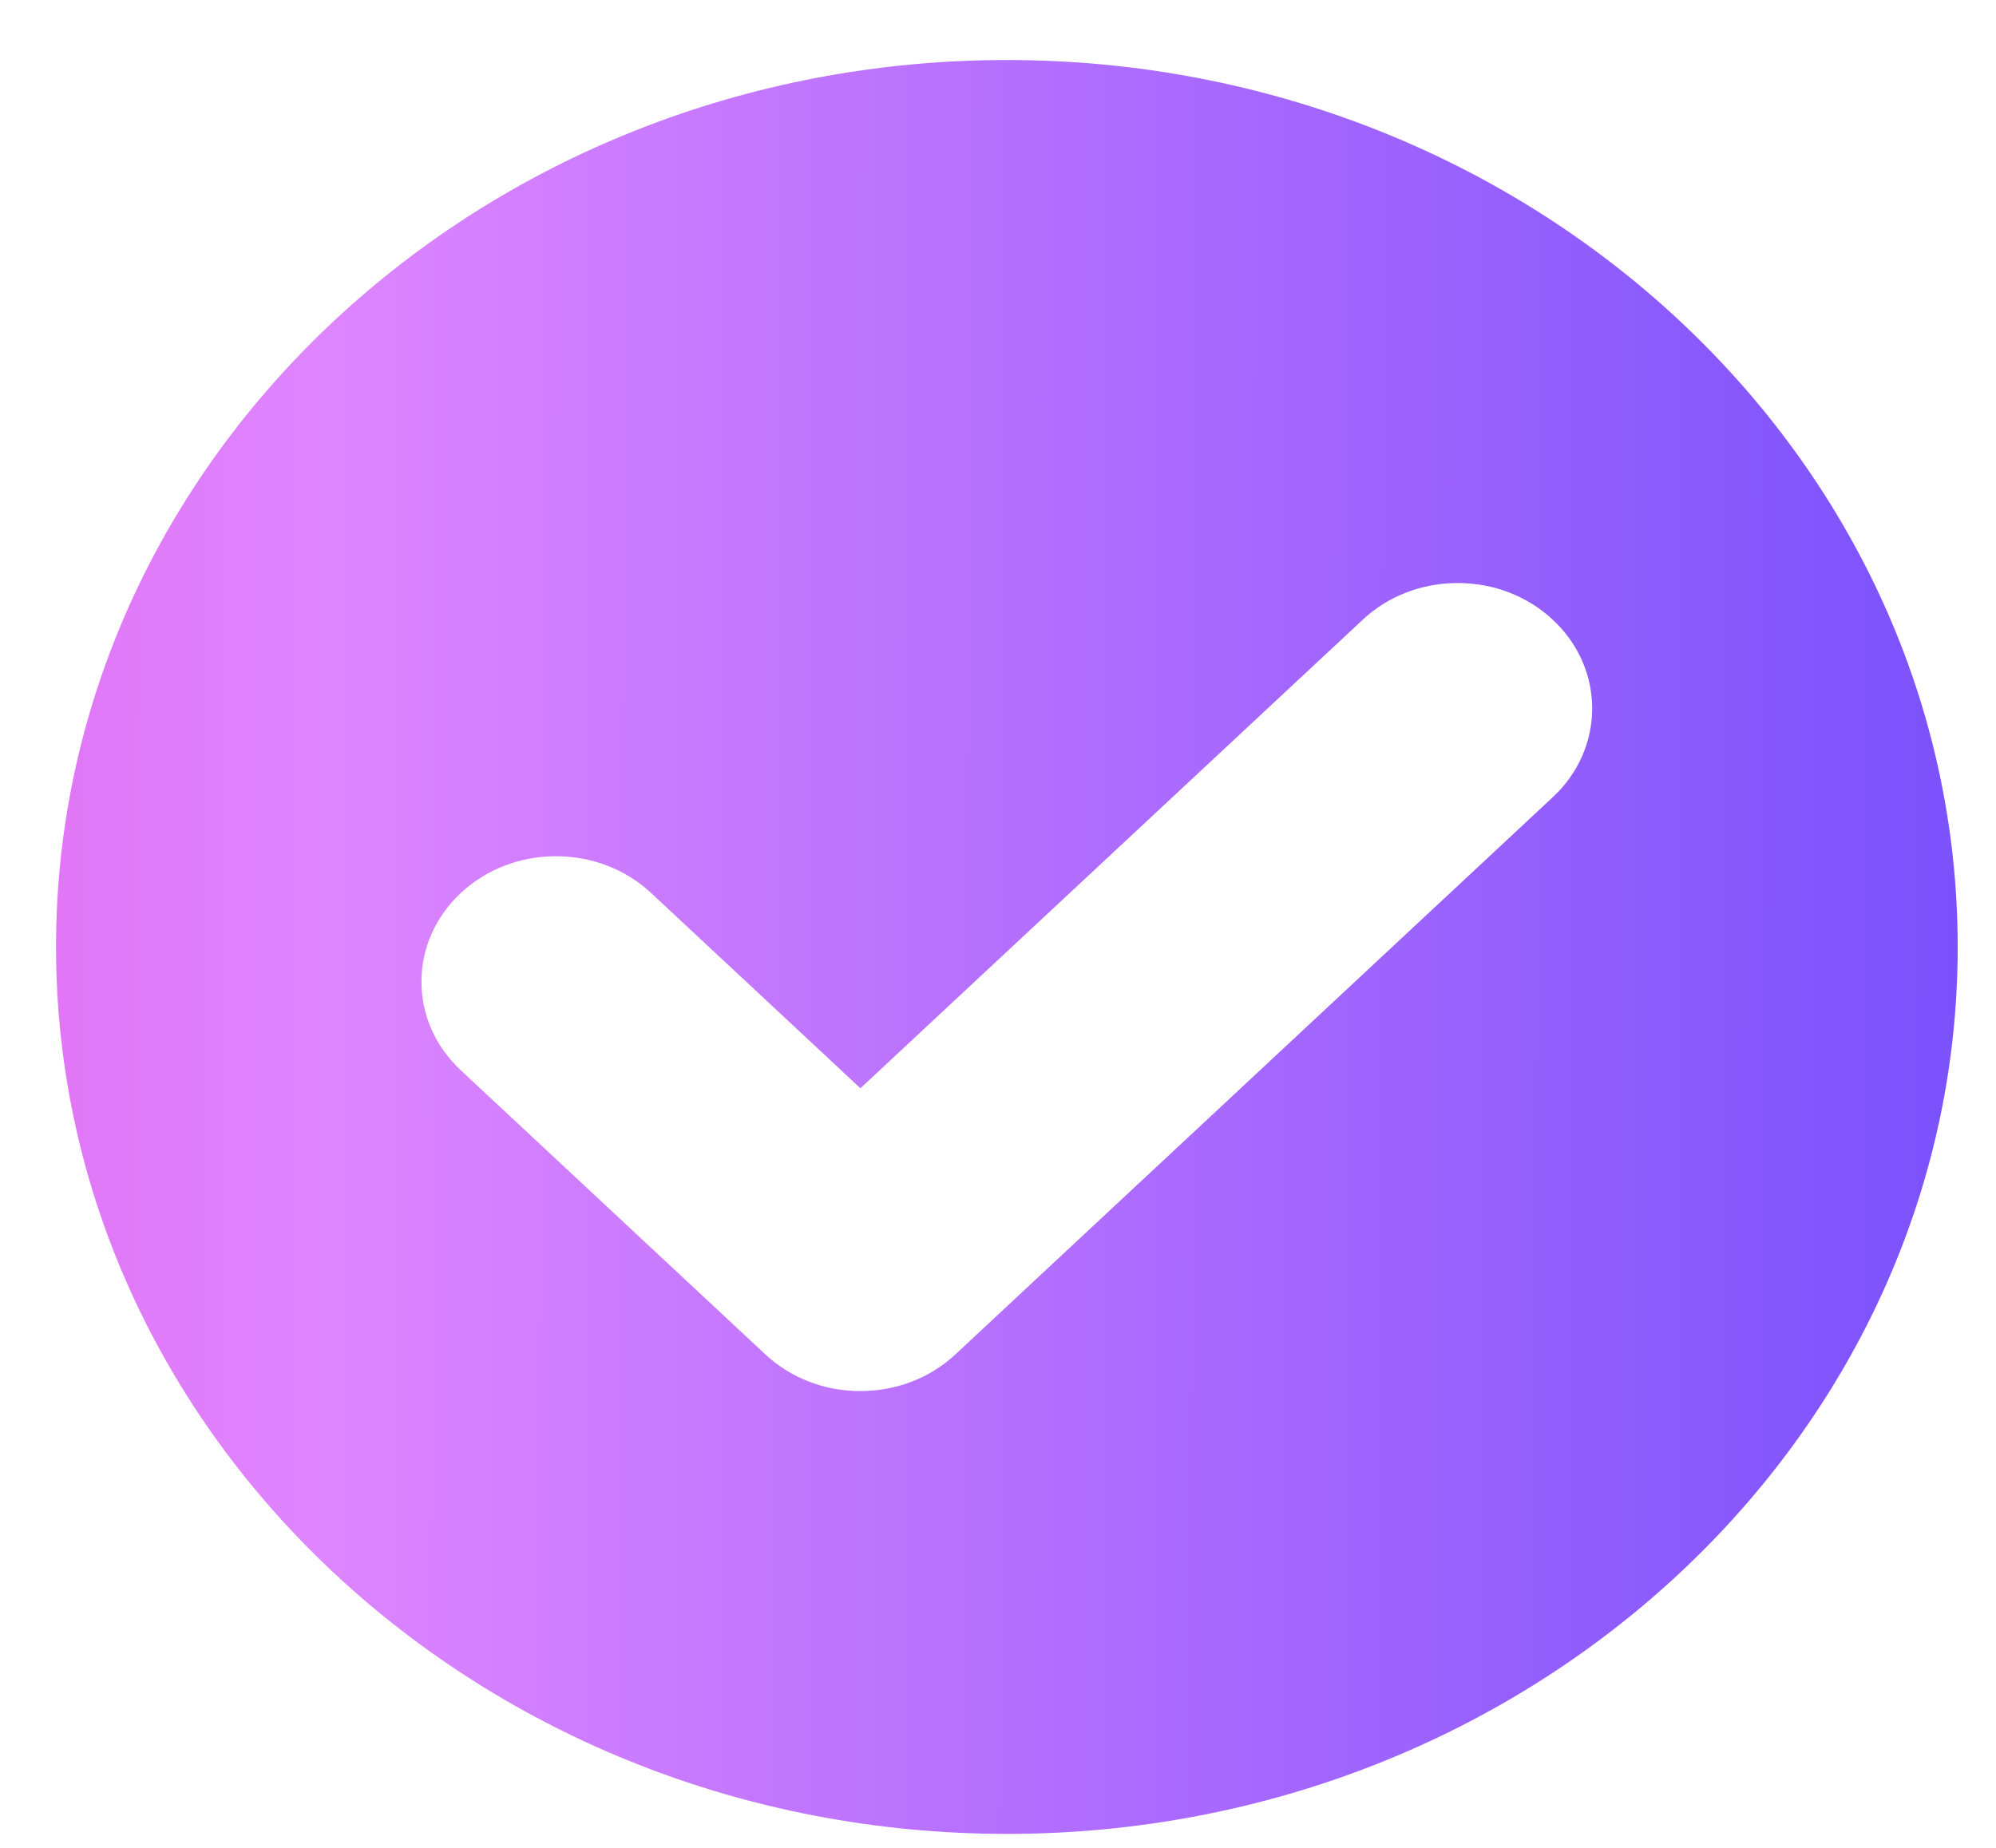 <svg width="27" height="25" viewBox="0 0 27 25" fill="none" xmlns="http://www.w3.org/2000/svg">
    <path d="M13.62 0.812C6.528 0.812 0.758 6.195 0.758 12.812C0.758 19.428 6.528 24.811 13.62 24.811C20.712 24.811 26.482 19.428 26.482 12.812C26.482 6.195 20.712 0.812 13.62 0.812ZM21.005 10.785L12.925 18.323C12.581 18.644 12.124 18.82 11.639 18.82C11.153 18.82 10.696 18.644 10.352 18.323L6.234 14.481C5.891 14.161 5.701 13.735 5.701 13.281C5.701 12.828 5.891 12.402 6.234 12.081C6.578 11.761 7.034 11.584 7.52 11.584C8.006 11.584 8.463 11.761 8.807 12.081L11.639 14.723L18.433 8.385C18.776 8.064 19.233 7.888 19.719 7.888C20.205 7.888 20.662 8.064 21.005 8.385C21.715 9.046 21.715 10.123 21.005 10.785Z" fill="url(#paint0_linear_2_875)"/>
    <defs>
        <linearGradient id="paint0_linear_2_875" x1="30.028" y1="9.682" x2="-0.939" y2="9.619" gradientUnits="userSpaceOnUse">
            <stop stop-color="#6B49FC"/>
            <stop offset="0.83" stop-color="#DE85FF"/>
            <stop offset="1" stop-color="#E26FF1"/>
        </linearGradient>
    </defs>
</svg>
